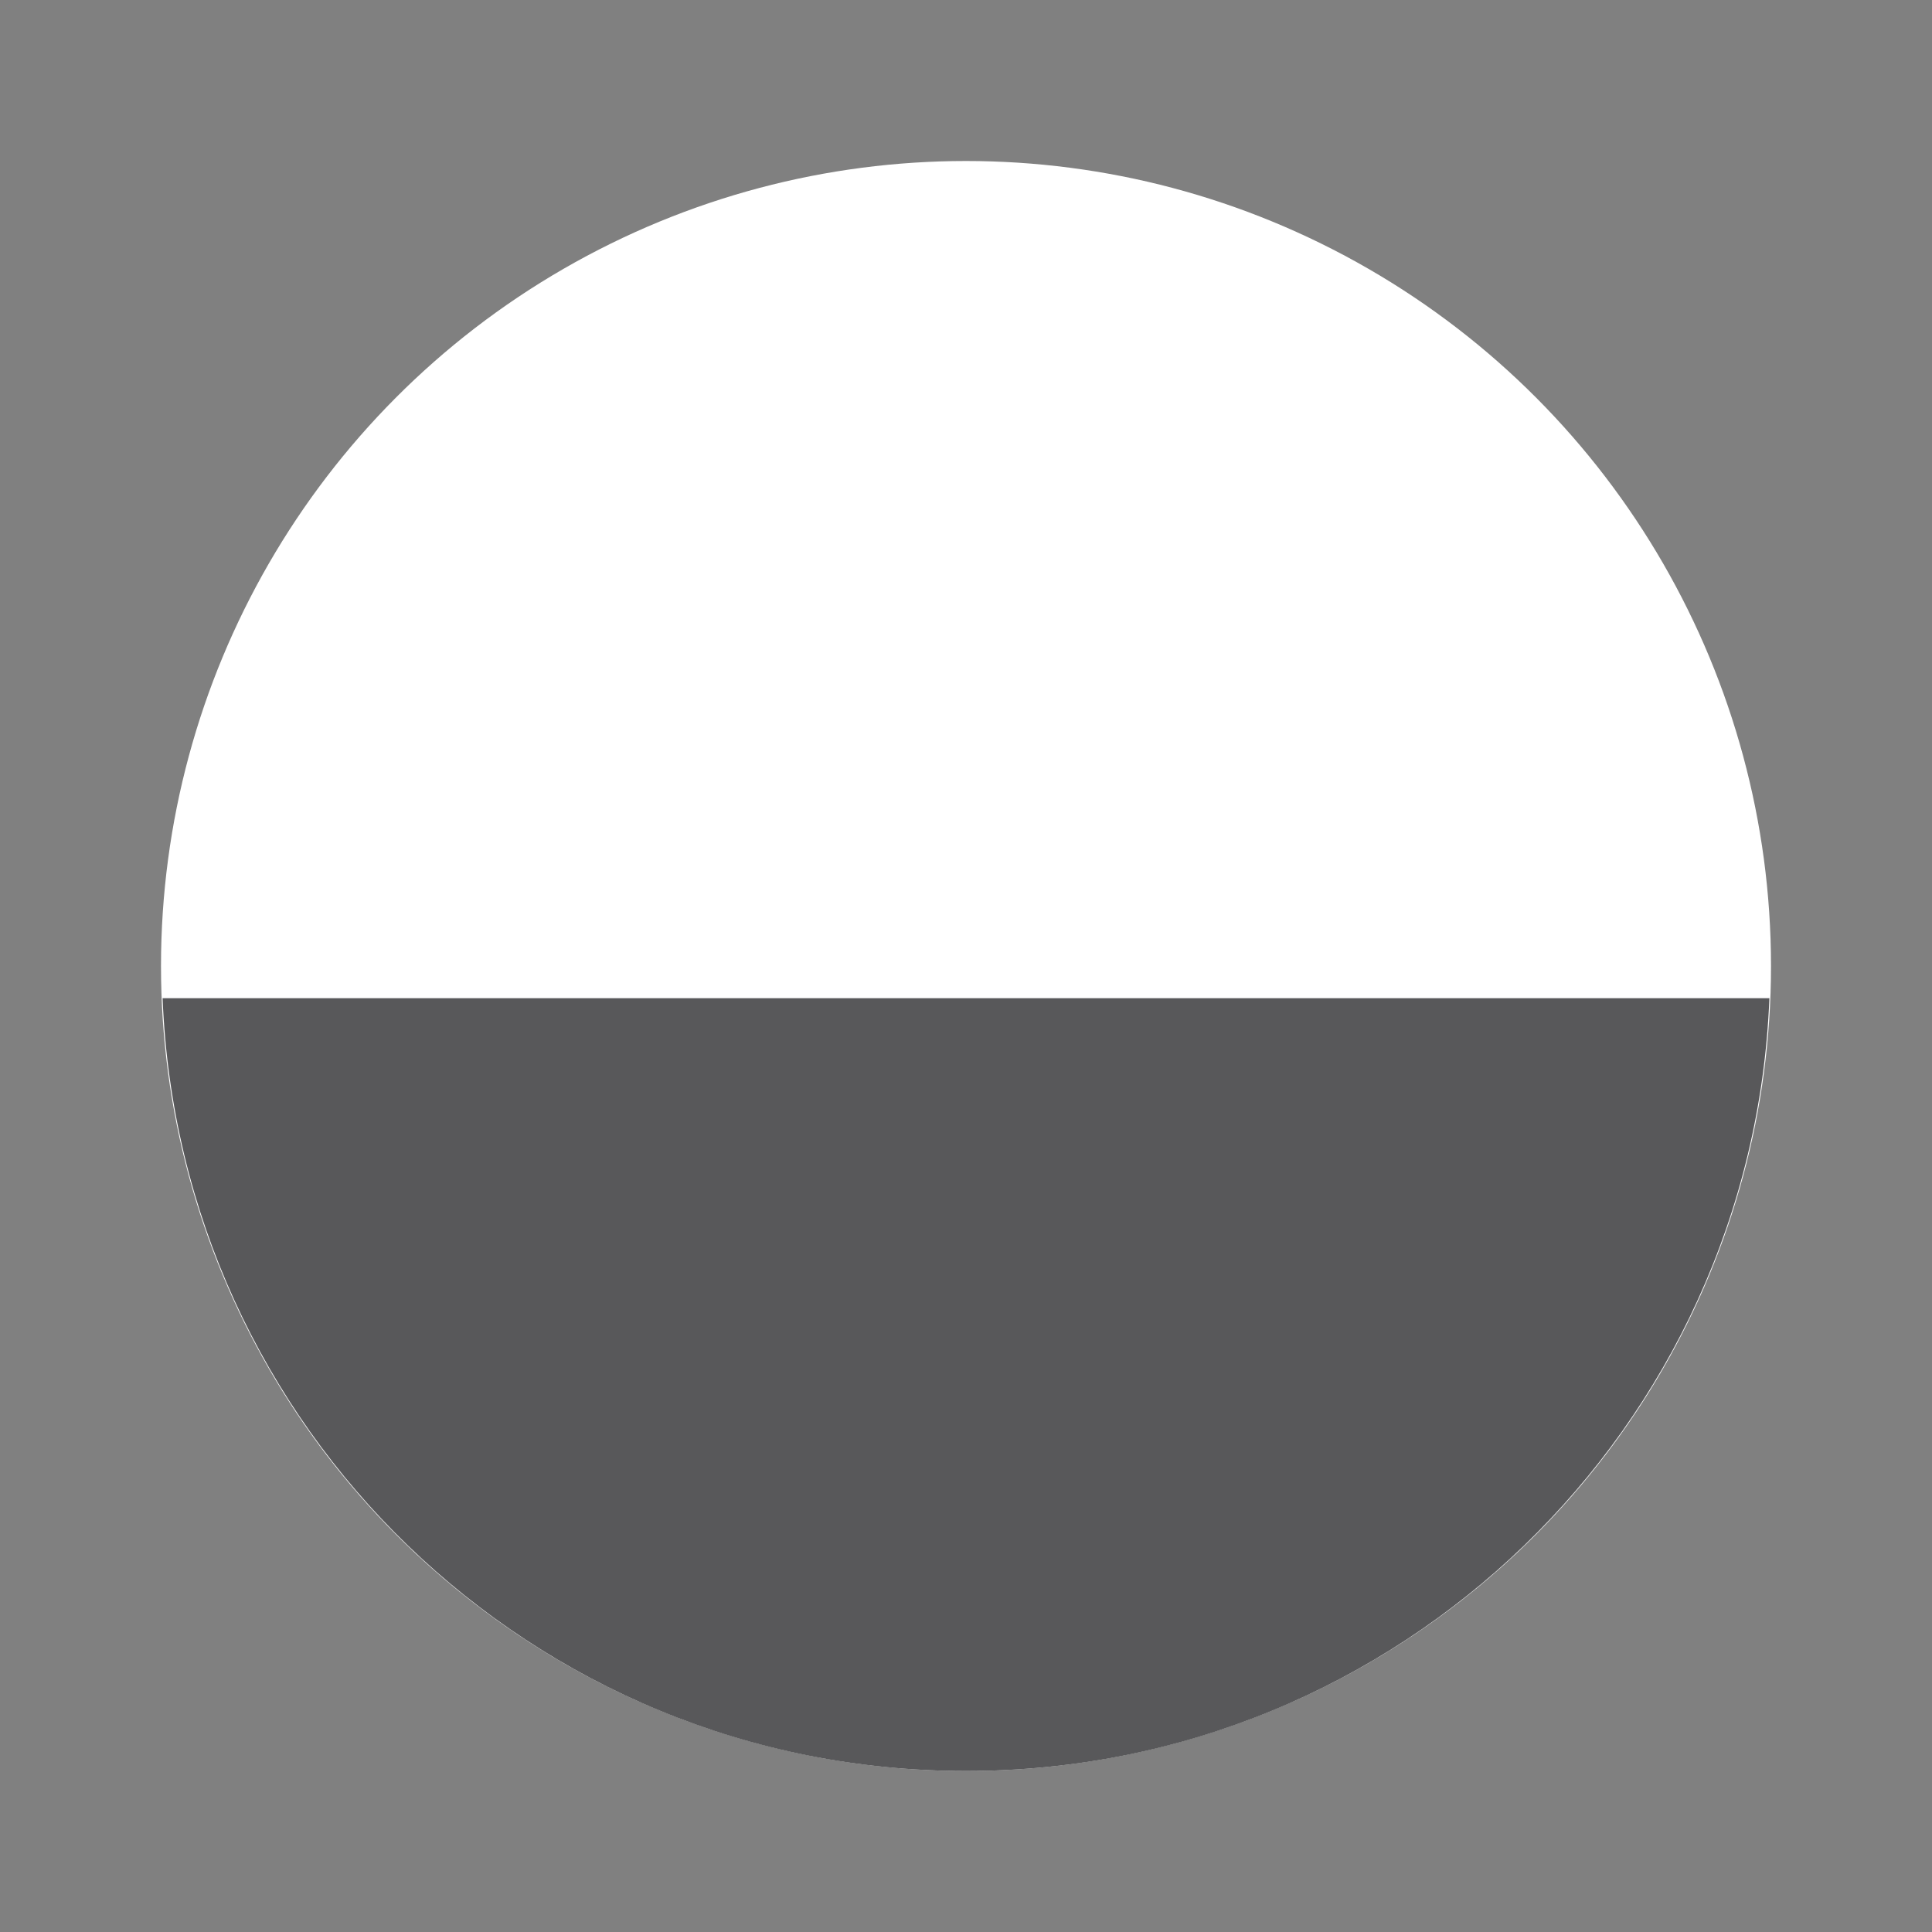 <?xml version="1.0" encoding="utf-8"?>
<!-- Generator: Adobe Illustrator 15.0.0, SVG Export Plug-In . SVG Version: 6.00 Build 0)  -->
<!DOCTYPE svg PUBLIC "-//W3C//DTD SVG 1.1//EN" "http://www.w3.org/Graphics/SVG/1.1/DTD/svg11.dtd">
<svg version="1.1" id="Livello_1" xmlns="http://www.w3.org/2000/svg" xmlns:xlink="http://www.w3.org/1999/xlink" x="0px" y="0px"
	 width="30px" height="30px" viewBox="0 0 30 30" enable-background="new 0 0 30 30" xml:space="preserve">
<rect x="0" y="0" width="30" height="30" fill="#808080" stroke="none"/>
<circle fill-rule="evenodd" clip-rule="evenodd" fill="#FFFFFF" cx="15" cy="15" r="12.5"/>
<path fill-rule="evenodd" clip-rule="evenodd" fill="#58585A" d="M2.525,15.5c0.264,6.67,5.74,12,12.475,12s12.21-5.33,12.475-12
	H2.525z"/>
</svg>

